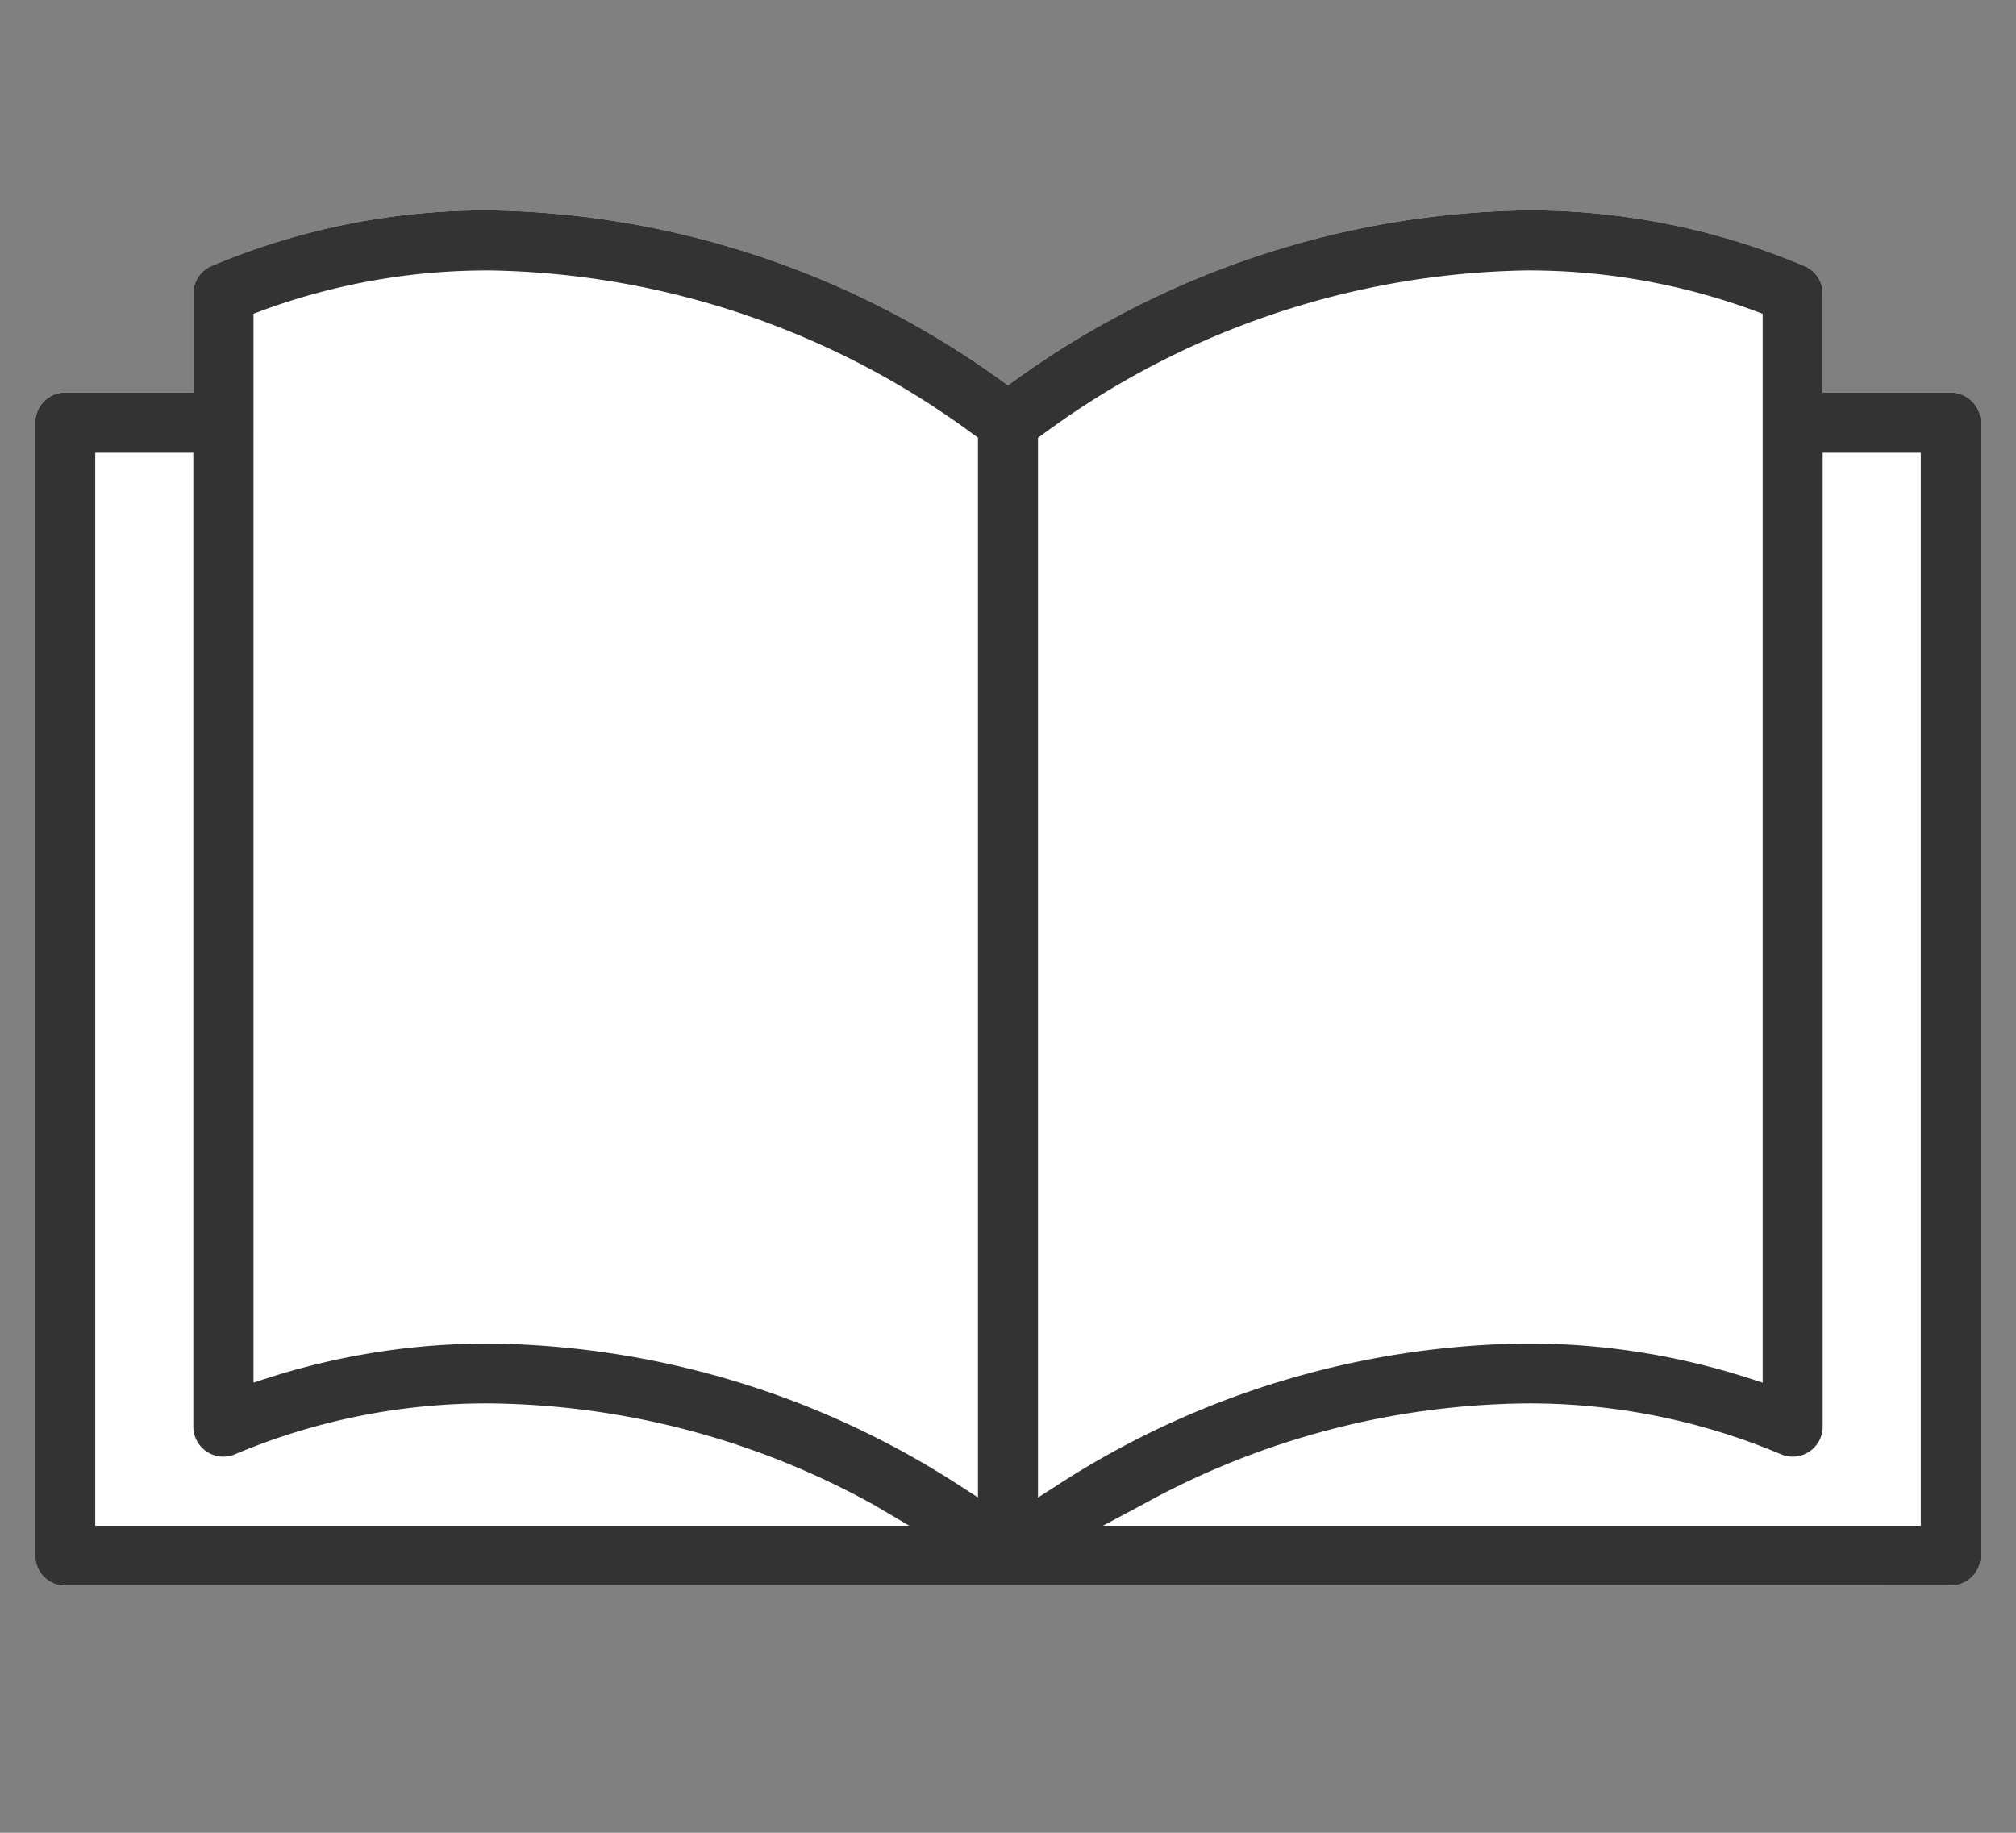 <svg xmlns="http://www.w3.org/2000/svg" width="55" height="50" viewBox="0 0 55 50">
  <rect x="0" y="0" width="55" height="50" fill="#808080" stroke="none"/>
  <g id="img" transform="translate(-402.579 -6950.579)">
    <rect id="長方形_91306" data-name="長方形 91306" width="55" height="50" transform="translate(402.579 6950.579)" fill="#fff" opacity="0"/>
    <g id="グループ_41709" data-name="グループ 41709" transform="translate(403.541 6956.318)">
      <path id="パス_97166" data-name="パス 97166" d="M.818,37.522A.819.819,0,0,1,0,36.7V5.794a.821.821,0,0,1,.818-.826H4.312v-2.7a.818.818,0,0,1,.5-.753A19.271,19.271,0,0,1,12.416,0,24.452,24.452,0,0,1,26.364,4.648l.174.123.173-.123A24.46,24.46,0,0,1,40.654,0a19.259,19.259,0,0,1,7.613,1.518.817.817,0,0,1,.5.752v2.7h3.494a.819.819,0,0,1,.818.818V36.7a.819.819,0,0,1-.818.818Z" fill="#fff"/>
      <path id="パス_97097" data-name="パス 97097" d="M.818,37.522A.819.819,0,0,1,0,36.7V5.794a.821.821,0,0,1,.818-.826H4.312v-2.7a.818.818,0,0,1,.5-.753A19.271,19.271,0,0,1,12.416,0,24.452,24.452,0,0,1,26.364,4.648l.174.123.173-.123A24.46,24.46,0,0,1,40.654,0a19.259,19.259,0,0,1,7.613,1.518.817.817,0,0,1,.5.752v2.7h3.494a.819.819,0,0,1,.818.818V36.7a.819.819,0,0,1-.818.818Zm.818-1.637H23.845l-.955-.564a22.073,22.073,0,0,0-10.471-2.773,17.649,17.649,0,0,0-6.968,1.386A.831.831,0,0,1,5.13,34a.819.819,0,0,1-.818-.818V6.612H1.636Zm39.02-3.337a22.073,22.073,0,0,0-10.47,2.773l-1.06.564H51.44V6.612H48.764v26.57a.818.818,0,0,1-1.14.752,17.631,17.631,0,0,0-6.968-1.386M12.419,30.914a24.028,24.028,0,0,1,12.837,3.9l.463.3,0-28.914L25.6,6.115A22.808,22.808,0,0,0,12.425,1.639,17.815,17.815,0,0,0,6.147,2.748l-.194.073V31.98l.391-.126a19.625,19.625,0,0,1,6.006-.94ZM40.654,1.639A22.815,22.815,0,0,0,27.48,6.115l-.124.089V35.116l.461-.294a23.956,23.956,0,0,1,12.845-3.909,19.622,19.622,0,0,1,6.072.941l.393.128V2.821l-.195-.073a17.815,17.815,0,0,0-6.278-1.109" fill="#333"/>
    </g>
  </g>
</svg>
